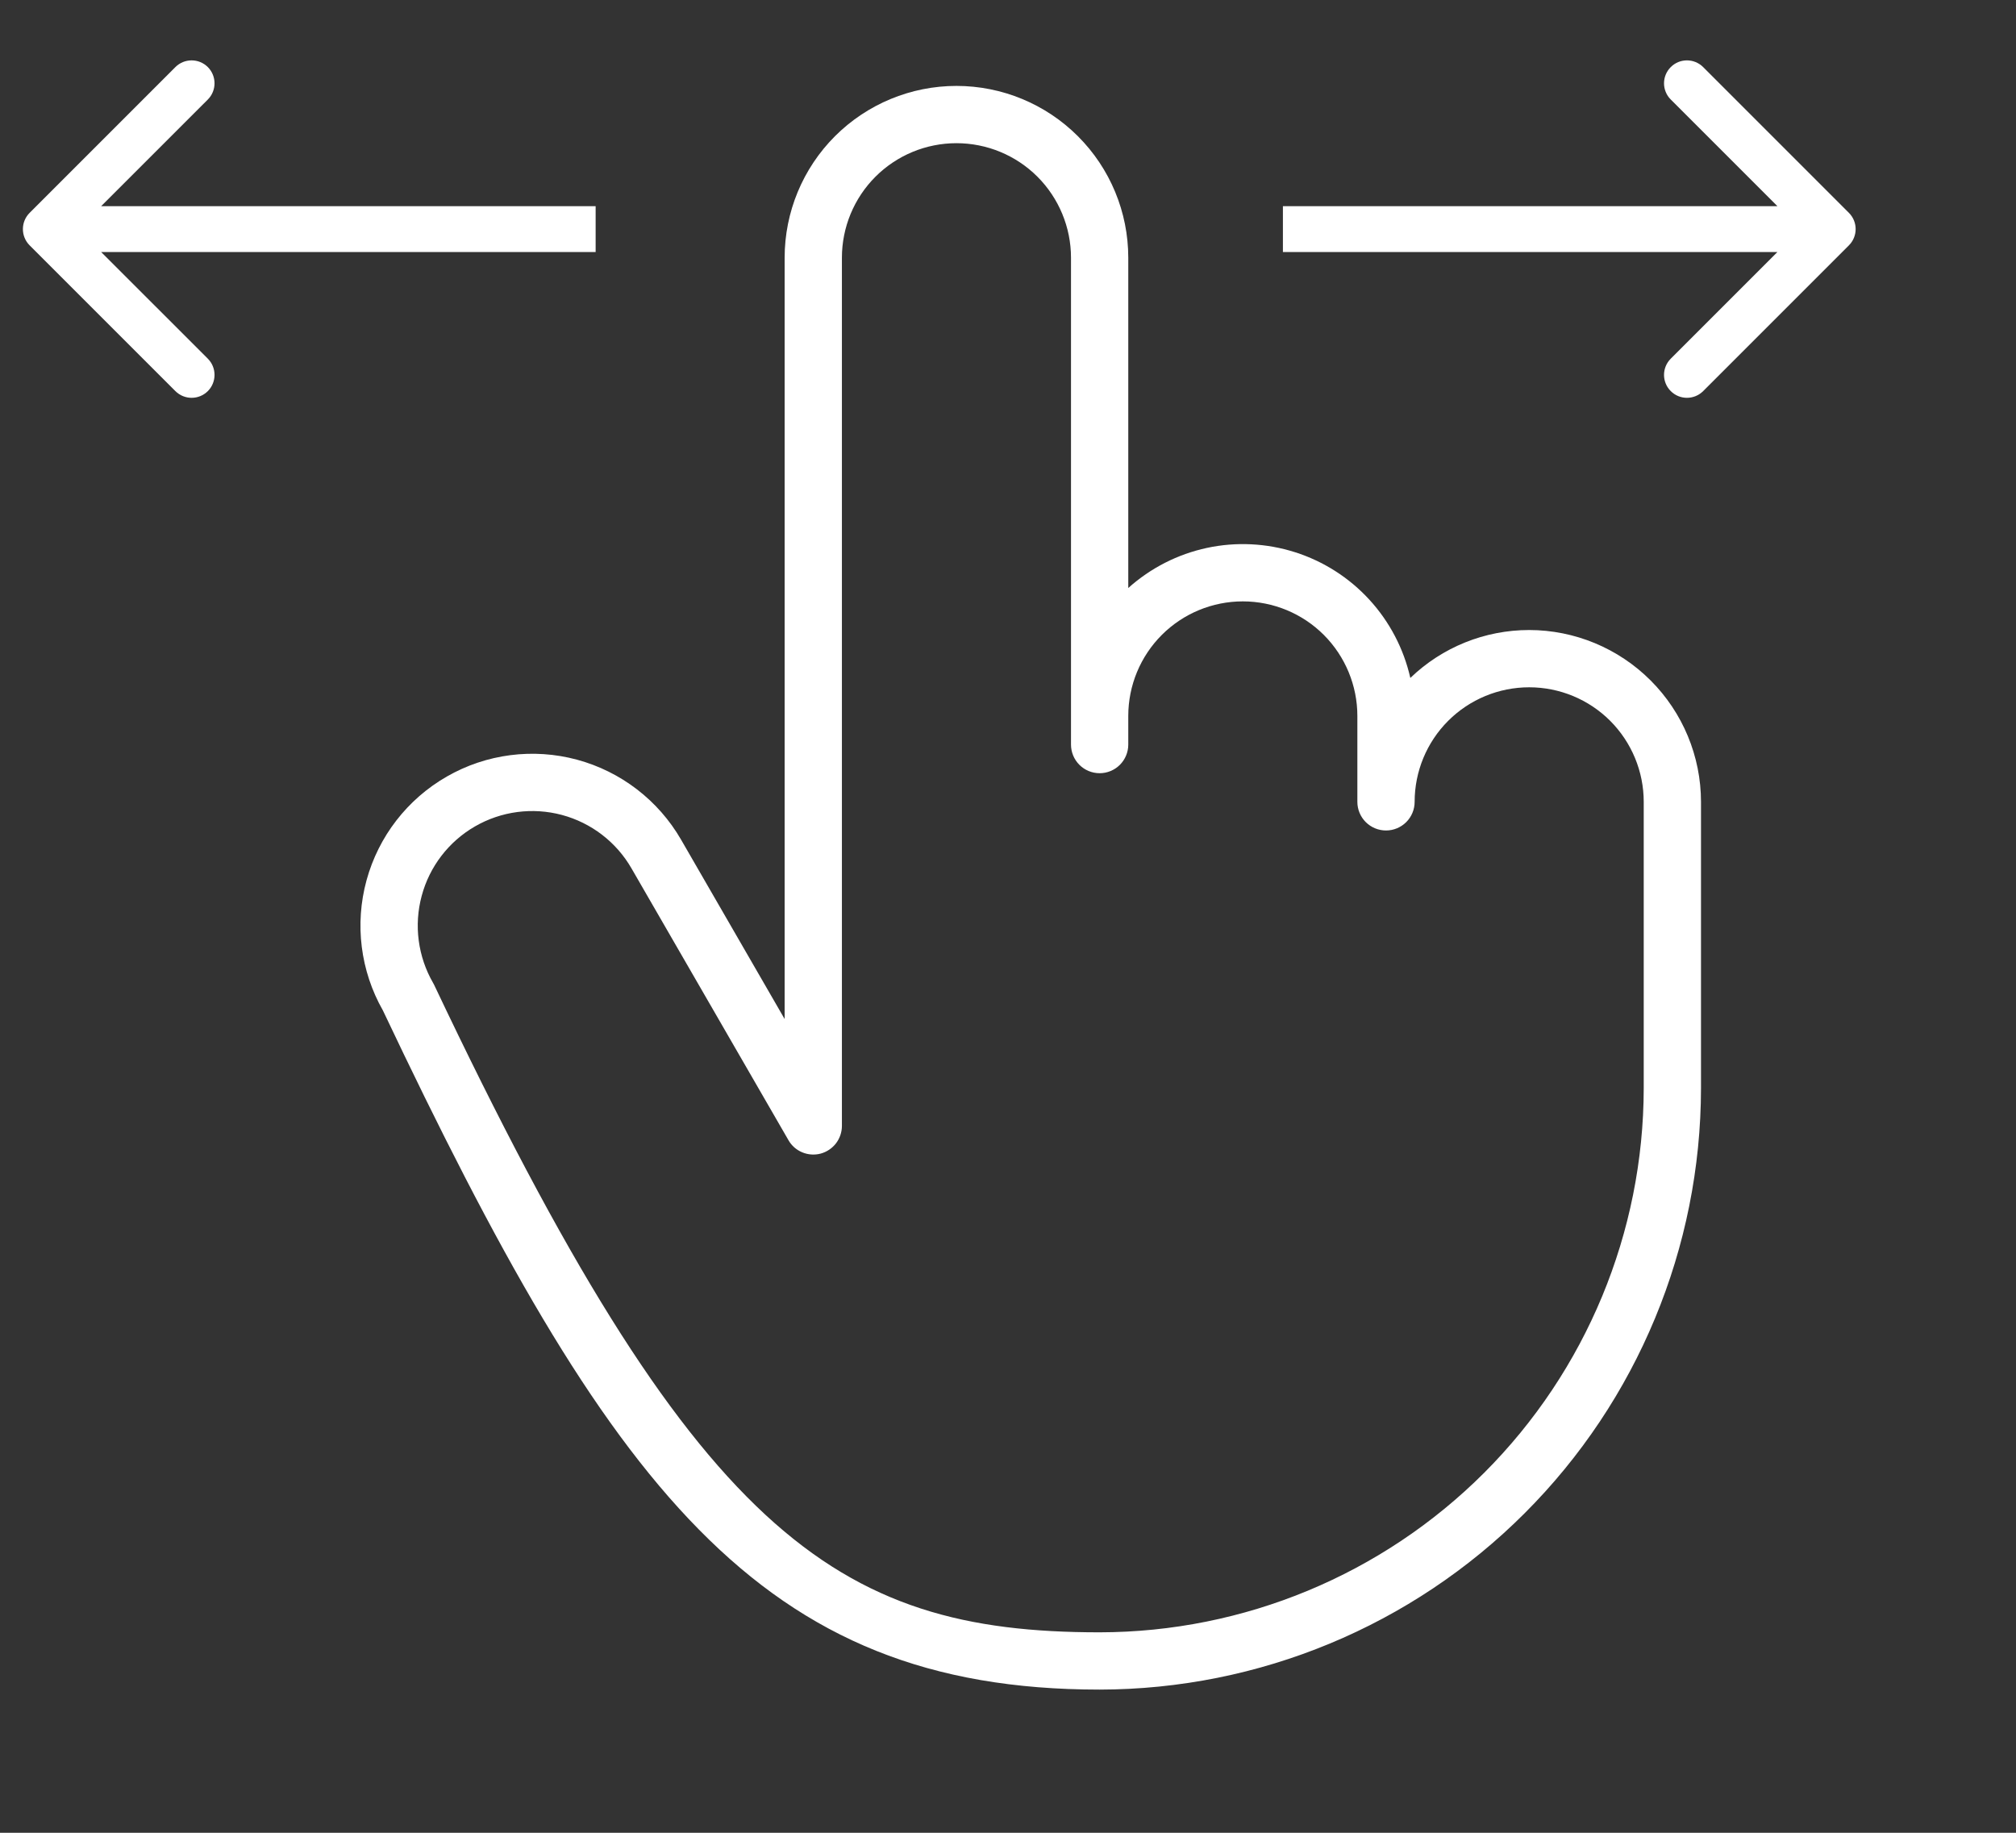 <?xml version="1.0" encoding="UTF-8"?> <svg xmlns="http://www.w3.org/2000/svg" width="44" height="40" viewBox="0 0 44 40" fill="none"><rect x="0" y="0" width="44" height="40" fill="#333333" stroke="none"/><path d="M33.375 13.75C32.408 13.75 31.478 14.124 30.781 14.796C30.637 14.159 30.329 13.57 29.888 13.089C29.447 12.608 28.887 12.25 28.265 12.052C27.643 11.854 26.979 11.821 26.341 11.958C25.703 12.095 25.111 12.397 24.625 12.833V5.625C24.625 4.63 24.23 3.677 23.526 2.973C22.823 2.27 21.869 1.875 20.875 1.875C19.88 1.875 18.927 2.27 18.223 2.973C17.52 3.677 17.125 4.63 17.125 5.625V22.24L14.865 18.326C14.369 17.467 13.552 16.839 12.594 16.58C11.636 16.322 10.615 16.453 9.754 16.947C8.892 17.44 8.262 18.254 8 19.211C7.738 20.168 7.866 21.19 8.357 22.053C13.313 32.506 16.584 36.875 24 36.875C27.48 36.871 30.816 35.487 33.276 33.026C35.737 30.566 37.121 27.23 37.125 23.75V17.5C37.124 16.506 36.728 15.553 36.025 14.85C35.322 14.147 34.369 13.751 33.375 13.75ZM35.875 23.75C35.871 26.898 34.619 29.917 32.393 32.143C30.167 34.369 27.148 35.621 24 35.625C18.224 35.625 15.161 33.49 9.476 21.496C9.469 21.481 9.461 21.466 9.452 21.451C9.288 21.167 9.182 20.853 9.139 20.527C9.096 20.202 9.118 19.871 9.203 19.554C9.374 18.913 9.793 18.367 10.367 18.036C10.942 17.704 11.624 17.615 12.264 17.786C12.905 17.958 13.451 18.377 13.782 18.951L17.209 24.885C17.277 25.005 17.384 25.098 17.511 25.15C17.638 25.203 17.779 25.212 17.912 25.177C18.044 25.141 18.162 25.062 18.246 24.953C18.329 24.844 18.375 24.71 18.375 24.573V5.625C18.375 4.962 18.638 4.326 19.107 3.857C19.576 3.388 20.212 3.125 20.875 3.125C21.538 3.125 22.174 3.388 22.643 3.857C23.111 4.326 23.375 4.962 23.375 5.625V16.25C23.375 16.416 23.441 16.575 23.558 16.692C23.675 16.809 23.834 16.875 24 16.875C24.166 16.875 24.325 16.809 24.442 16.692C24.559 16.575 24.625 16.416 24.625 16.25V15.625C24.625 14.962 24.888 14.326 25.357 13.857C25.826 13.388 26.462 13.125 27.125 13.125C27.788 13.125 28.424 13.388 28.893 13.857C29.361 14.326 29.625 14.962 29.625 15.625V17.5C29.625 17.666 29.691 17.825 29.808 17.942C29.925 18.059 30.084 18.125 30.25 18.125C30.416 18.125 30.575 18.059 30.692 17.942C30.809 17.825 30.875 17.666 30.875 17.5C30.875 16.837 31.138 16.201 31.607 15.732C32.076 15.263 32.712 15 33.375 15C34.038 15 34.674 15.263 35.143 15.732C35.611 16.201 35.875 16.837 35.875 17.5V23.75Z" fill="white"></path><path d="M40.354 5.354C40.549 5.158 40.549 4.842 40.354 4.646L37.172 1.464C36.976 1.269 36.66 1.269 36.465 1.464C36.269 1.66 36.269 1.976 36.465 2.172L39.293 5L36.465 7.828C36.269 8.024 36.269 8.34 36.465 8.536C36.66 8.731 36.976 8.731 37.172 8.536L40.354 5.354ZM28 5V5.5H40V5V4.5H28V5Z" fill="white"></path><path d="M0.646 5.354C0.451 5.158 0.451 4.842 0.646 4.646L3.828 1.464C4.024 1.269 4.34 1.269 4.536 1.464C4.731 1.66 4.731 1.976 4.536 2.172L1.707 5L4.536 7.828C4.731 8.024 4.731 8.34 4.536 8.536C4.34 8.731 4.024 8.731 3.828 8.536L0.646 5.354ZM13 5V5.5H1V5V4.5H13V5Z" fill="white"></path></svg> 